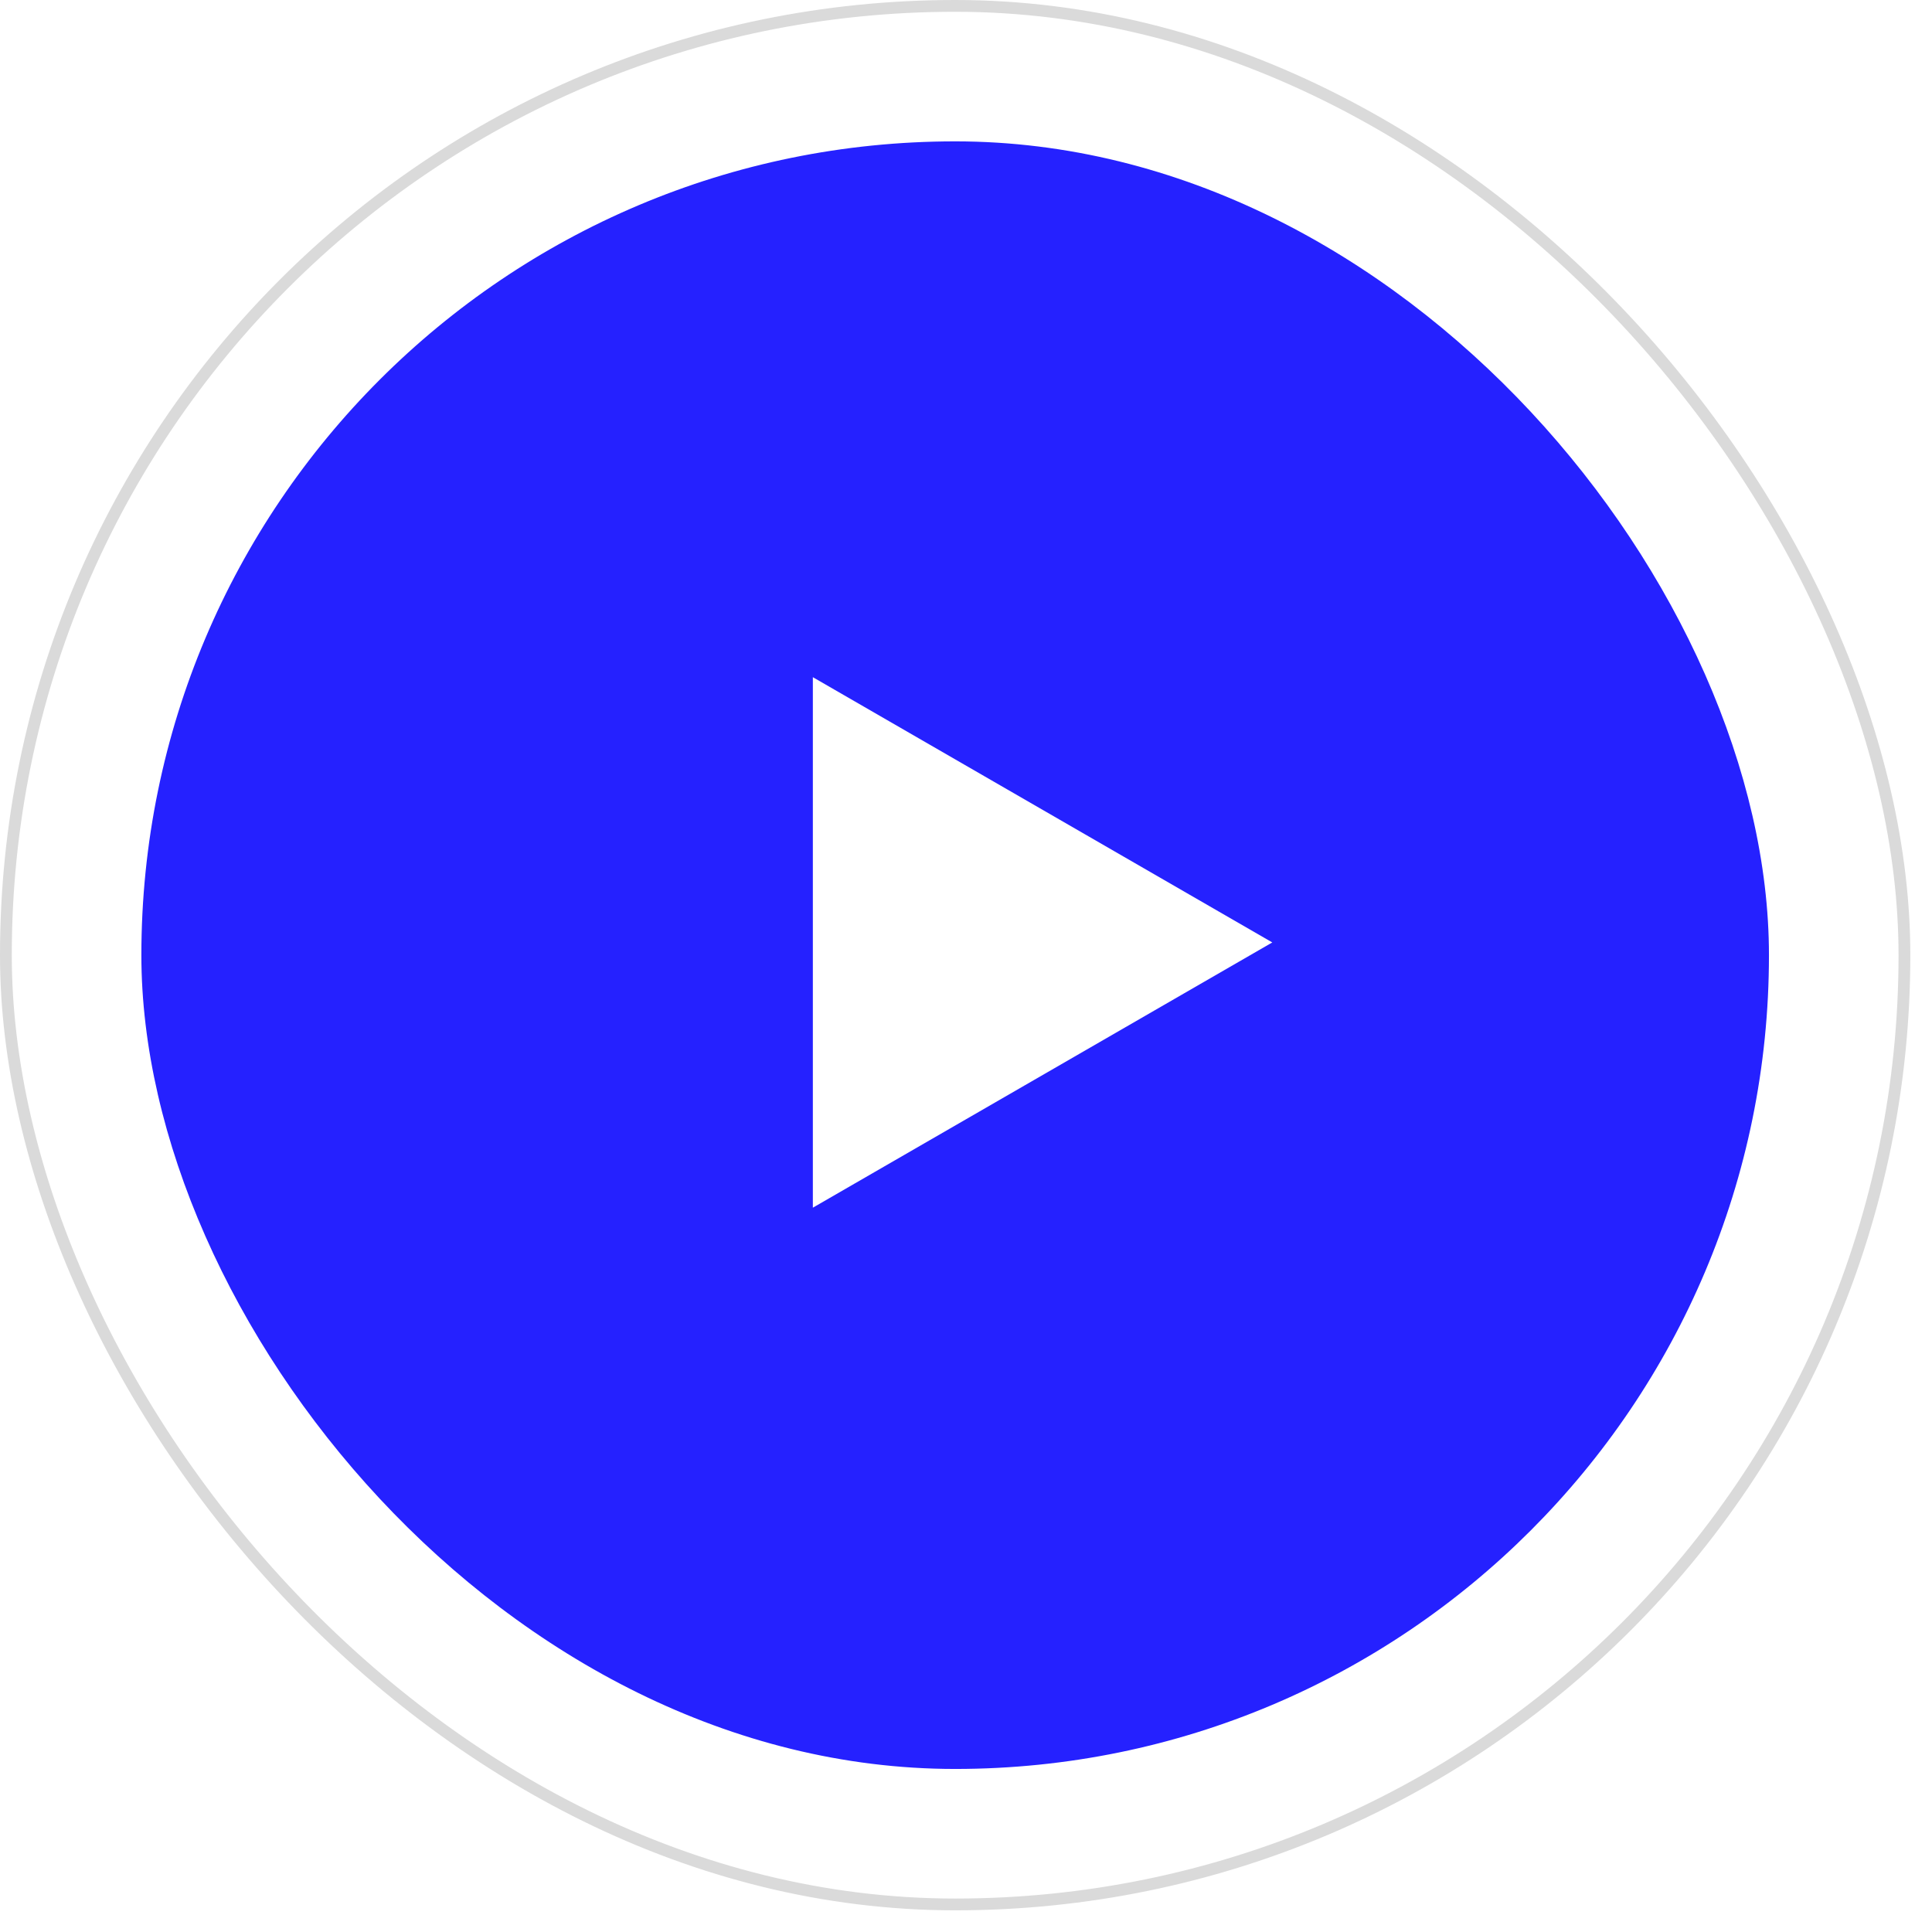 <svg width="82" height="82" viewBox="0 0 82 82" fill="none" xmlns="http://www.w3.org/2000/svg">
<g filter="url(#filter0_b_628_2602)">
<rect x="6" y="6" width="69.08" height="69.08" rx="34.54" fill="#2521FF"/>
</g>
<rect x="0.25" y="0.25" width="80.58" height="80.58" rx="40.29" stroke="#DADADA" stroke-width="0.5"/>
<path d="M54 40L34.5 28.742V51.258L54 40Z" fill="white"/>
<defs>
<filter id="filter0_b_628_2602" x="-94" y="-94" width="269.08" height="269.08" filterUnits="userSpaceOnUse" color-interpolation-filters="sRGB">
<feFlood flood-opacity="0" result="BackgroundImageFix"/>
<feGaussianBlur in="BackgroundImageFix" stdDeviation="50"/>
<feComposite in2="SourceAlpha" operator="in" result="effect1_backgroundBlur_628_2602"/>
<feBlend mode="normal" in="SourceGraphic" in2="effect1_backgroundBlur_628_2602" result="shape"/>
</filter>
</defs>
</svg>
